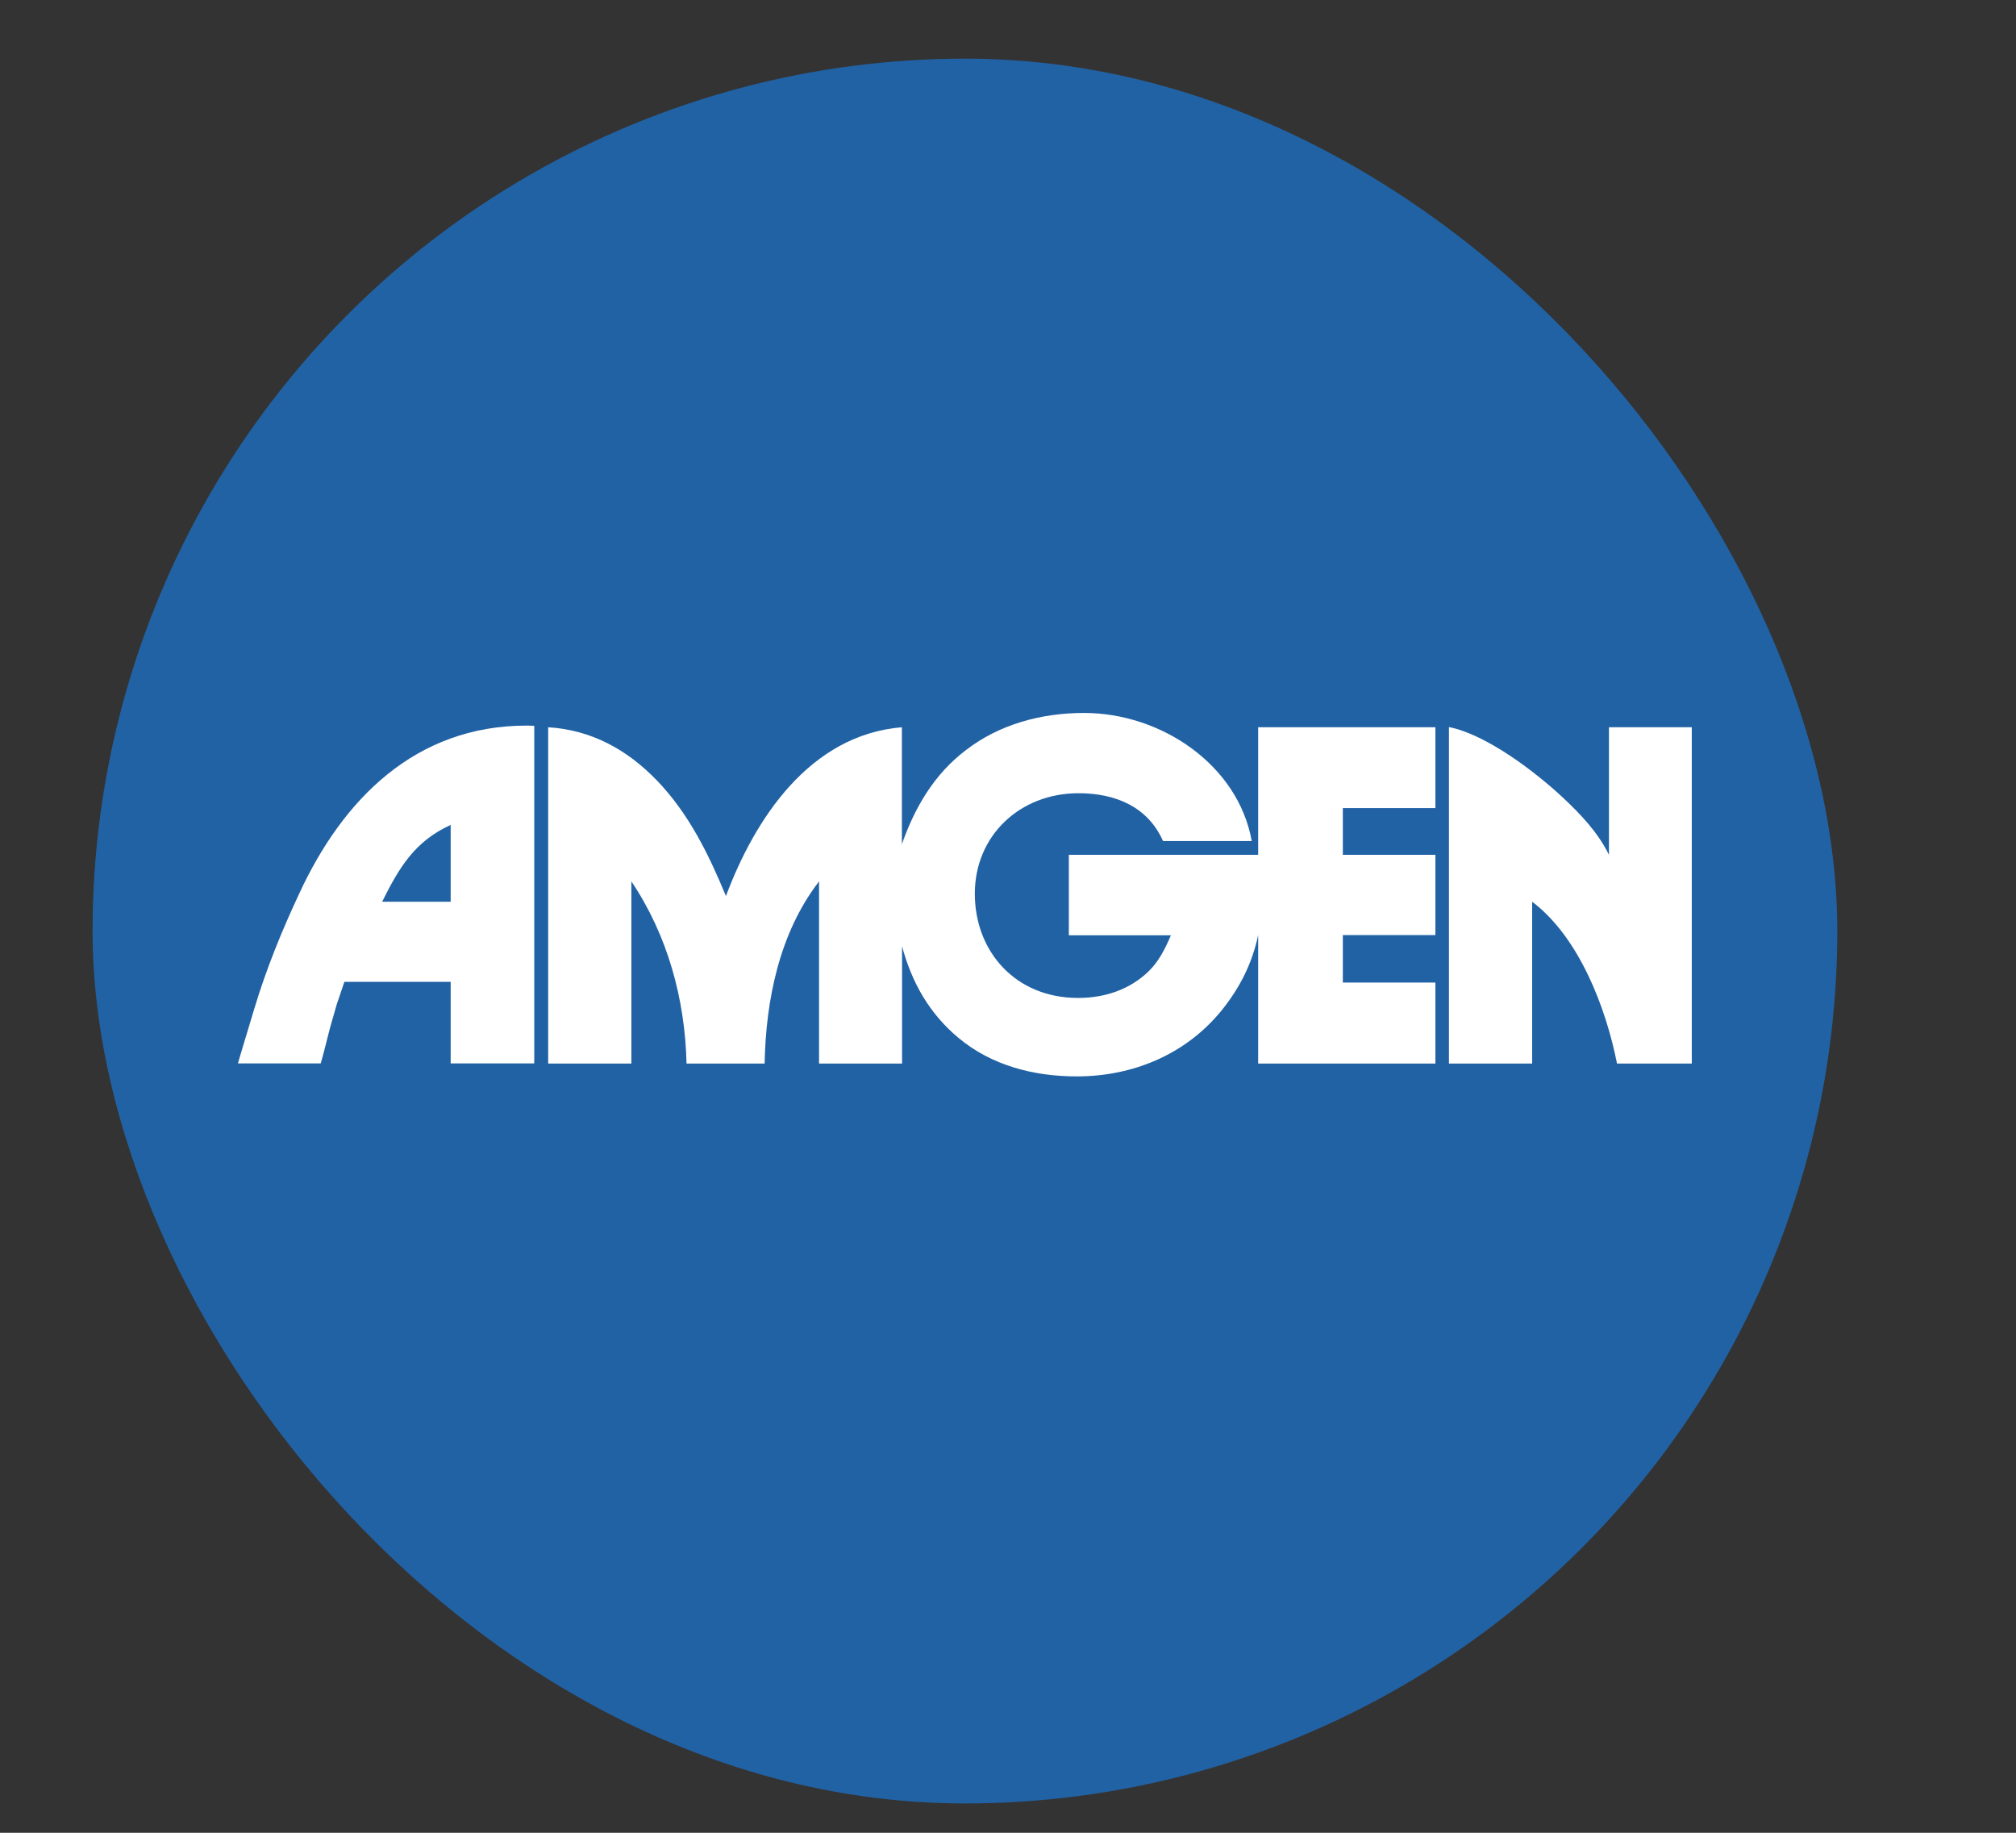 <svg width="11" height="10" viewBox="0 0 11 10" fill="none" xmlns="http://www.w3.org/2000/svg">
<rect x="0" y="0" width="11" height="10" fill="#333333" stroke="none"/>
<g clip-path="url(#clip0_4204_6416)">
<g clip-path="url(#clip1_4204_6416)">
<circle cx="5.265" cy="5.08" r="4.76" fill="#2162A5"/>
<g clip-path="url(#clip2_4204_6416)">
<path d="M2.991 5.803V3.968C3.229 3.983 3.423 4.091 3.585 4.259C3.759 4.44 3.867 4.662 3.961 4.889C4.119 4.467 4.418 4.01 4.921 3.968V4.606C4.991 4.407 5.096 4.225 5.27 4.093C5.454 3.951 5.683 3.89 5.915 3.89C6.335 3.89 6.755 4.172 6.83 4.589H6.346C6.263 4.402 6.087 4.328 5.885 4.328C5.564 4.328 5.319 4.56 5.319 4.876C5.319 5.193 5.542 5.445 5.882 5.445C6.026 5.445 6.162 5.401 6.266 5.301C6.324 5.245 6.358 5.175 6.389 5.103H5.832V4.664H6.865V3.968H7.832V4.409H7.327V4.664H7.832V5.102H7.327V5.361H7.832V5.803H6.865V5.102C6.832 5.257 6.765 5.39 6.664 5.515C6.47 5.752 6.184 5.873 5.875 5.873C5.641 5.873 5.411 5.814 5.23 5.663C5.07 5.53 4.974 5.358 4.922 5.163V5.803H4.469V4.809C4.252 5.091 4.179 5.456 4.172 5.803H3.746C3.738 5.453 3.643 5.103 3.445 4.809V5.803H2.992H2.991Z" fill="white"/>
<path d="M8.779 3.968H9.232V5.803H8.823C8.763 5.499 8.616 5.113 8.36 4.92V5.803H7.906V3.967C8.112 4.008 8.381 4.214 8.531 4.355C8.627 4.445 8.721 4.545 8.779 4.664V3.968H8.779Z" fill="white"/>
<path d="M1.298 5.803L1.311 5.758L1.389 5.499C1.453 5.287 1.538 5.077 1.633 4.875C1.87 4.362 2.266 3.959 2.873 3.959C2.887 3.959 2.902 3.96 2.915 3.96V5.802H2.459V5.357H1.879L1.866 5.396L1.838 5.478L1.801 5.607L1.765 5.748L1.75 5.802H1.298V5.803ZM2.085 4.92H2.459V4.501C2.261 4.591 2.177 4.736 2.085 4.92Z" fill="white"/>
</g>
</g>
</g>
<defs>
<clipPath id="clip0_4204_6416">
<rect width="9.52" height="9.52" fill="white" transform="translate(0.505 0.32)"/>
</clipPath>
<clipPath id="clip1_4204_6416">
<rect x="0.505" y="0.32" width="9.52" height="9.52" rx="4.76" fill="white"/>
</clipPath>
<clipPath id="clip2_4204_6416">
<rect width="7.933" height="1.983" fill="white" transform="translate(1.298 3.89)"/>
</clipPath>
</defs>
</svg>
